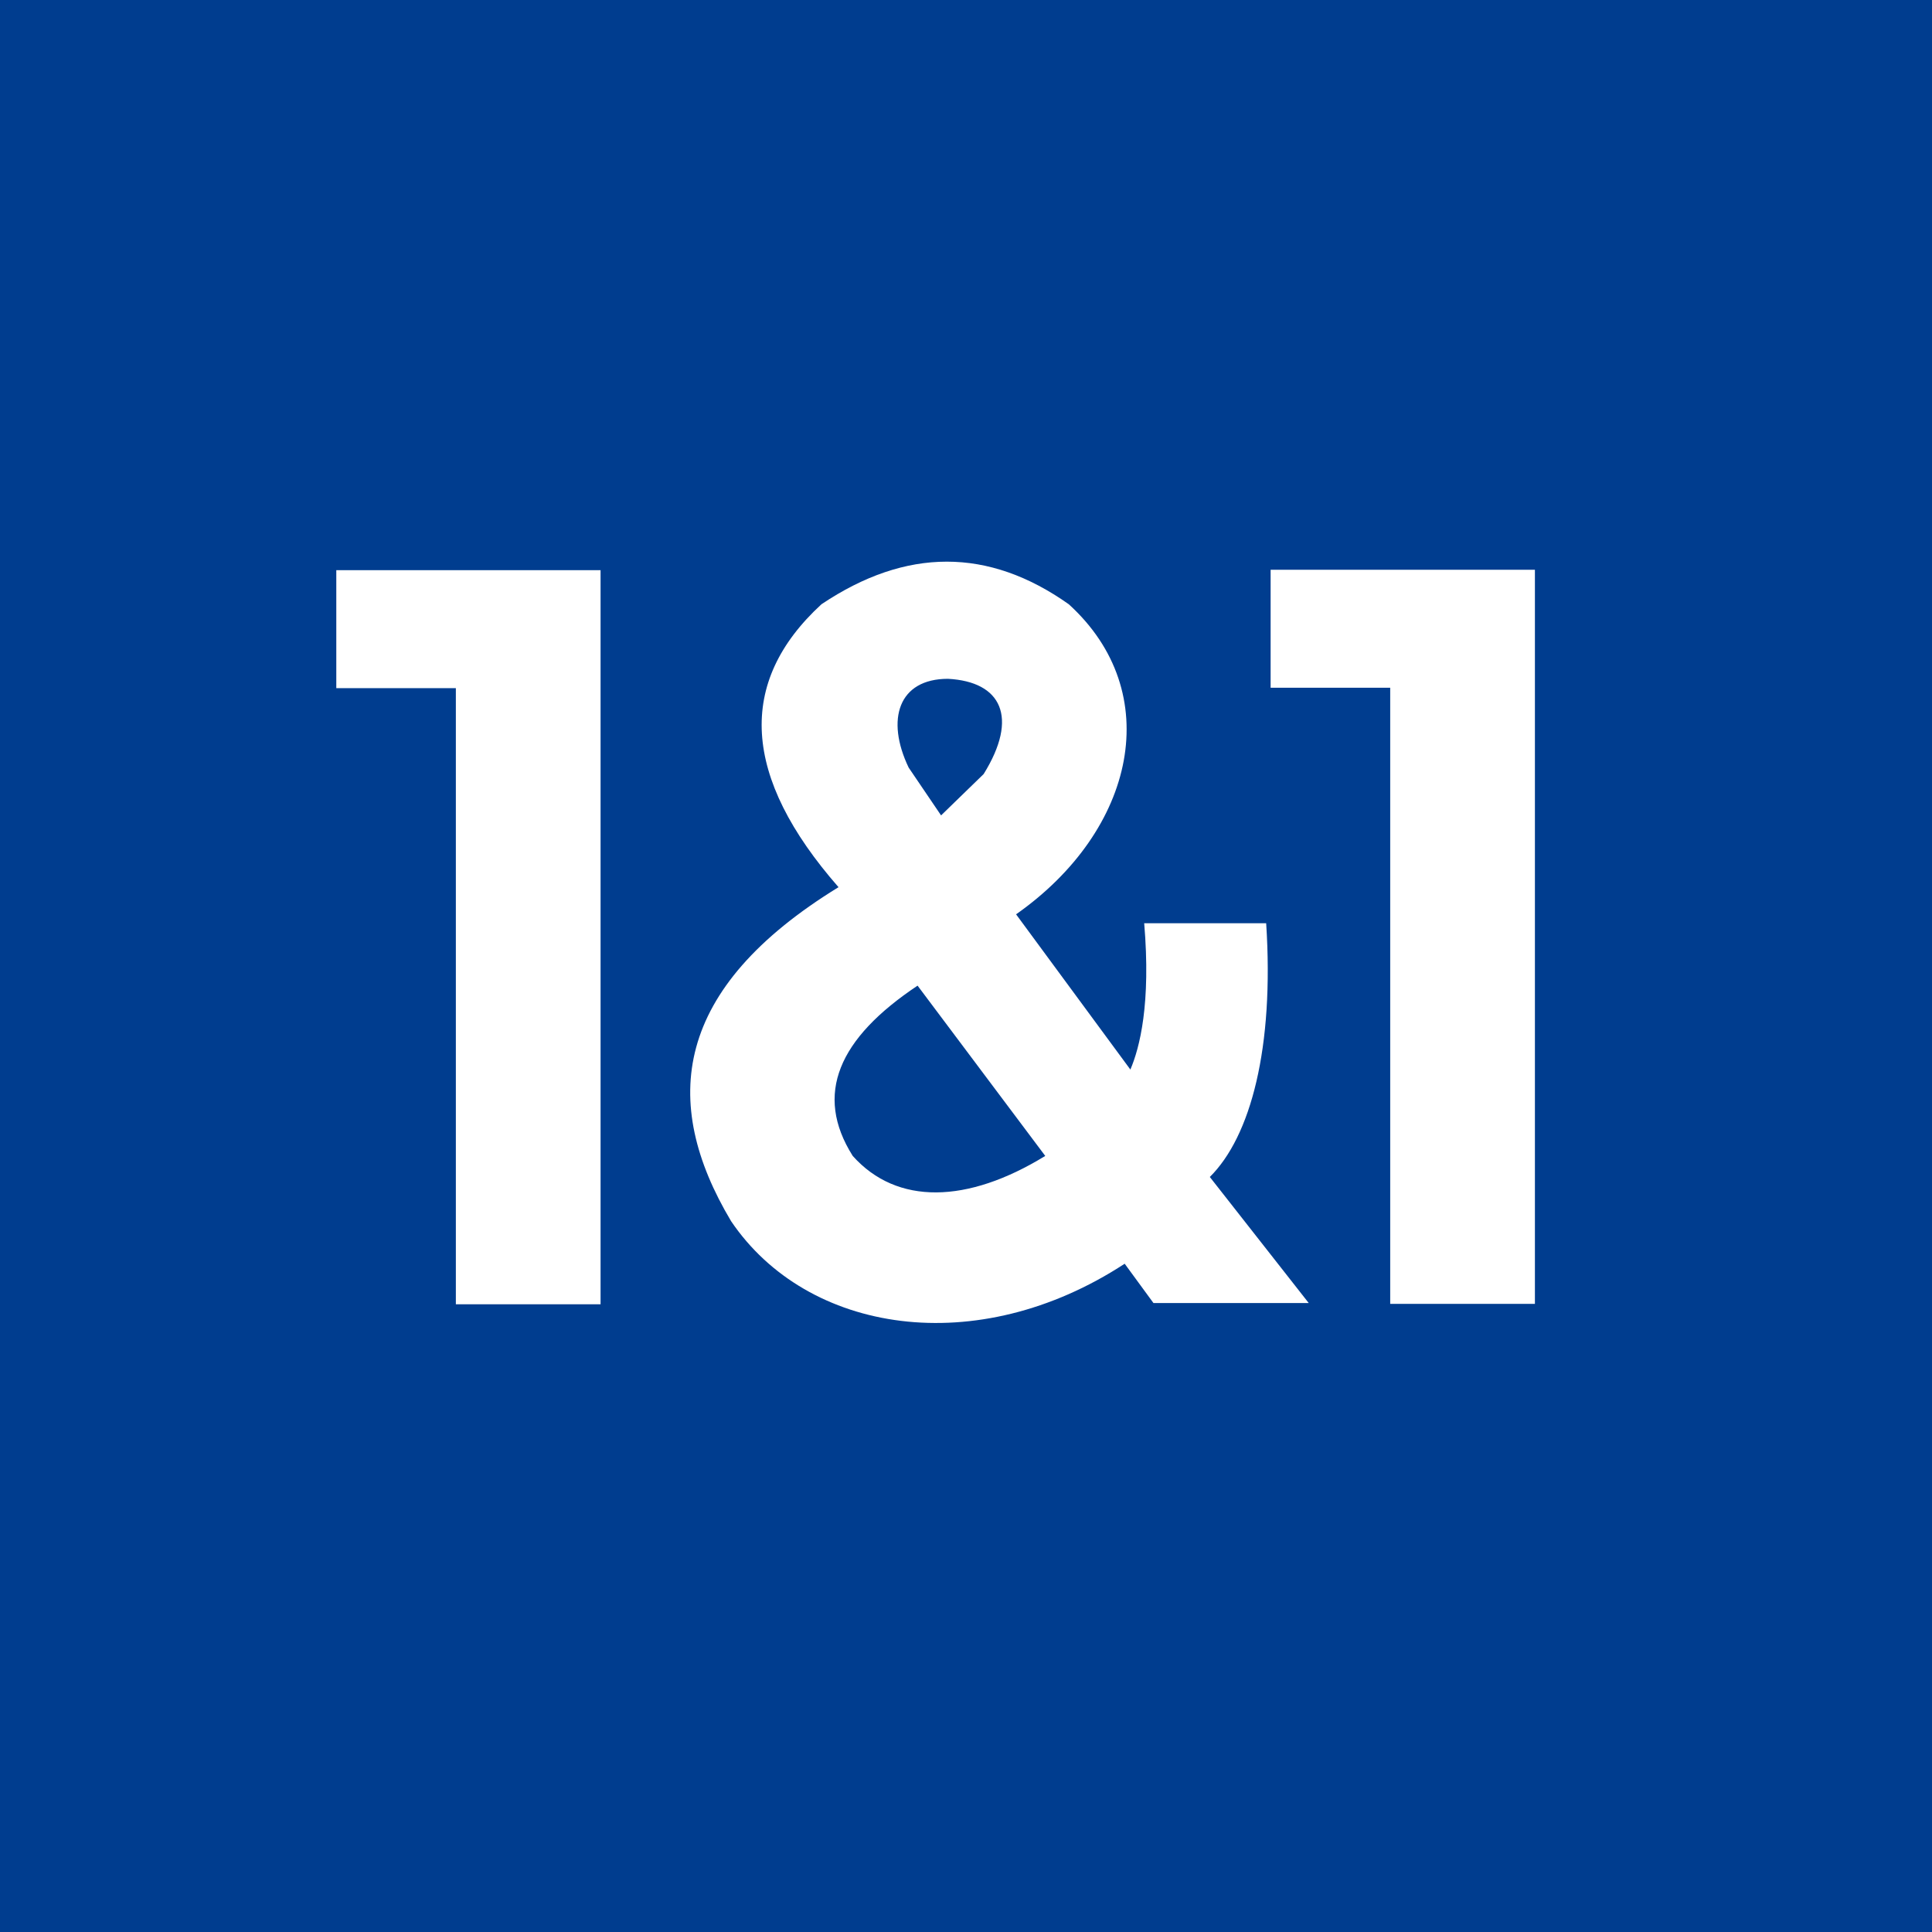 <svg width="60" height="60" viewBox="0 0 60 60" fill="none" xmlns="http://www.w3.org/2000/svg">
<rect width="60" height="60" fill="#003D8F"/>
<g clip-path="url(#clip0_168_182)">
<path d="M6.048 6.108H53.928V53.988H6.048V6.108Z" fill="white"/>
<path fill-rule="evenodd" clip-rule="evenodd" d="M6 6H54V54H6V6ZM39.46 21.358V17.695H47.668V40.492H43.174V21.358H39.46ZM35.533 28.659C35.747 31.177 35.394 32.537 35.105 33.216L31.555 28.395C35.281 25.777 36.2 21.497 33.191 18.765C30.699 17.002 28.143 17.002 25.512 18.765C22.869 21.194 23.045 24.128 26.041 27.552C20.917 30.699 20.489 34.211 22.705 37.925C25.072 41.424 30.346 42.242 34.928 39.246L35.822 40.467H40.644L37.572 36.552C38.843 35.294 39.574 32.537 39.322 28.672H35.533V28.659ZM28.496 30.61C26.041 32.247 25.273 33.984 26.482 35.898C27.854 37.434 30.044 37.383 32.461 35.898L28.496 30.61ZM29.226 25.323L28.219 23.838C27.501 22.34 27.904 21.081 29.44 21.081C31.102 21.169 31.643 22.277 30.548 24.039L29.226 25.323ZM10.444 21.371V17.707H18.651V40.505H14.157V21.371H10.444Z" fill="#003D8F"/>
</g>
<defs>
<clipPath id="clip0_168_182">
<rect width="48" height="48" fill="white" transform="translate(6 6)"/>
</clipPath>
</defs>
</svg>
